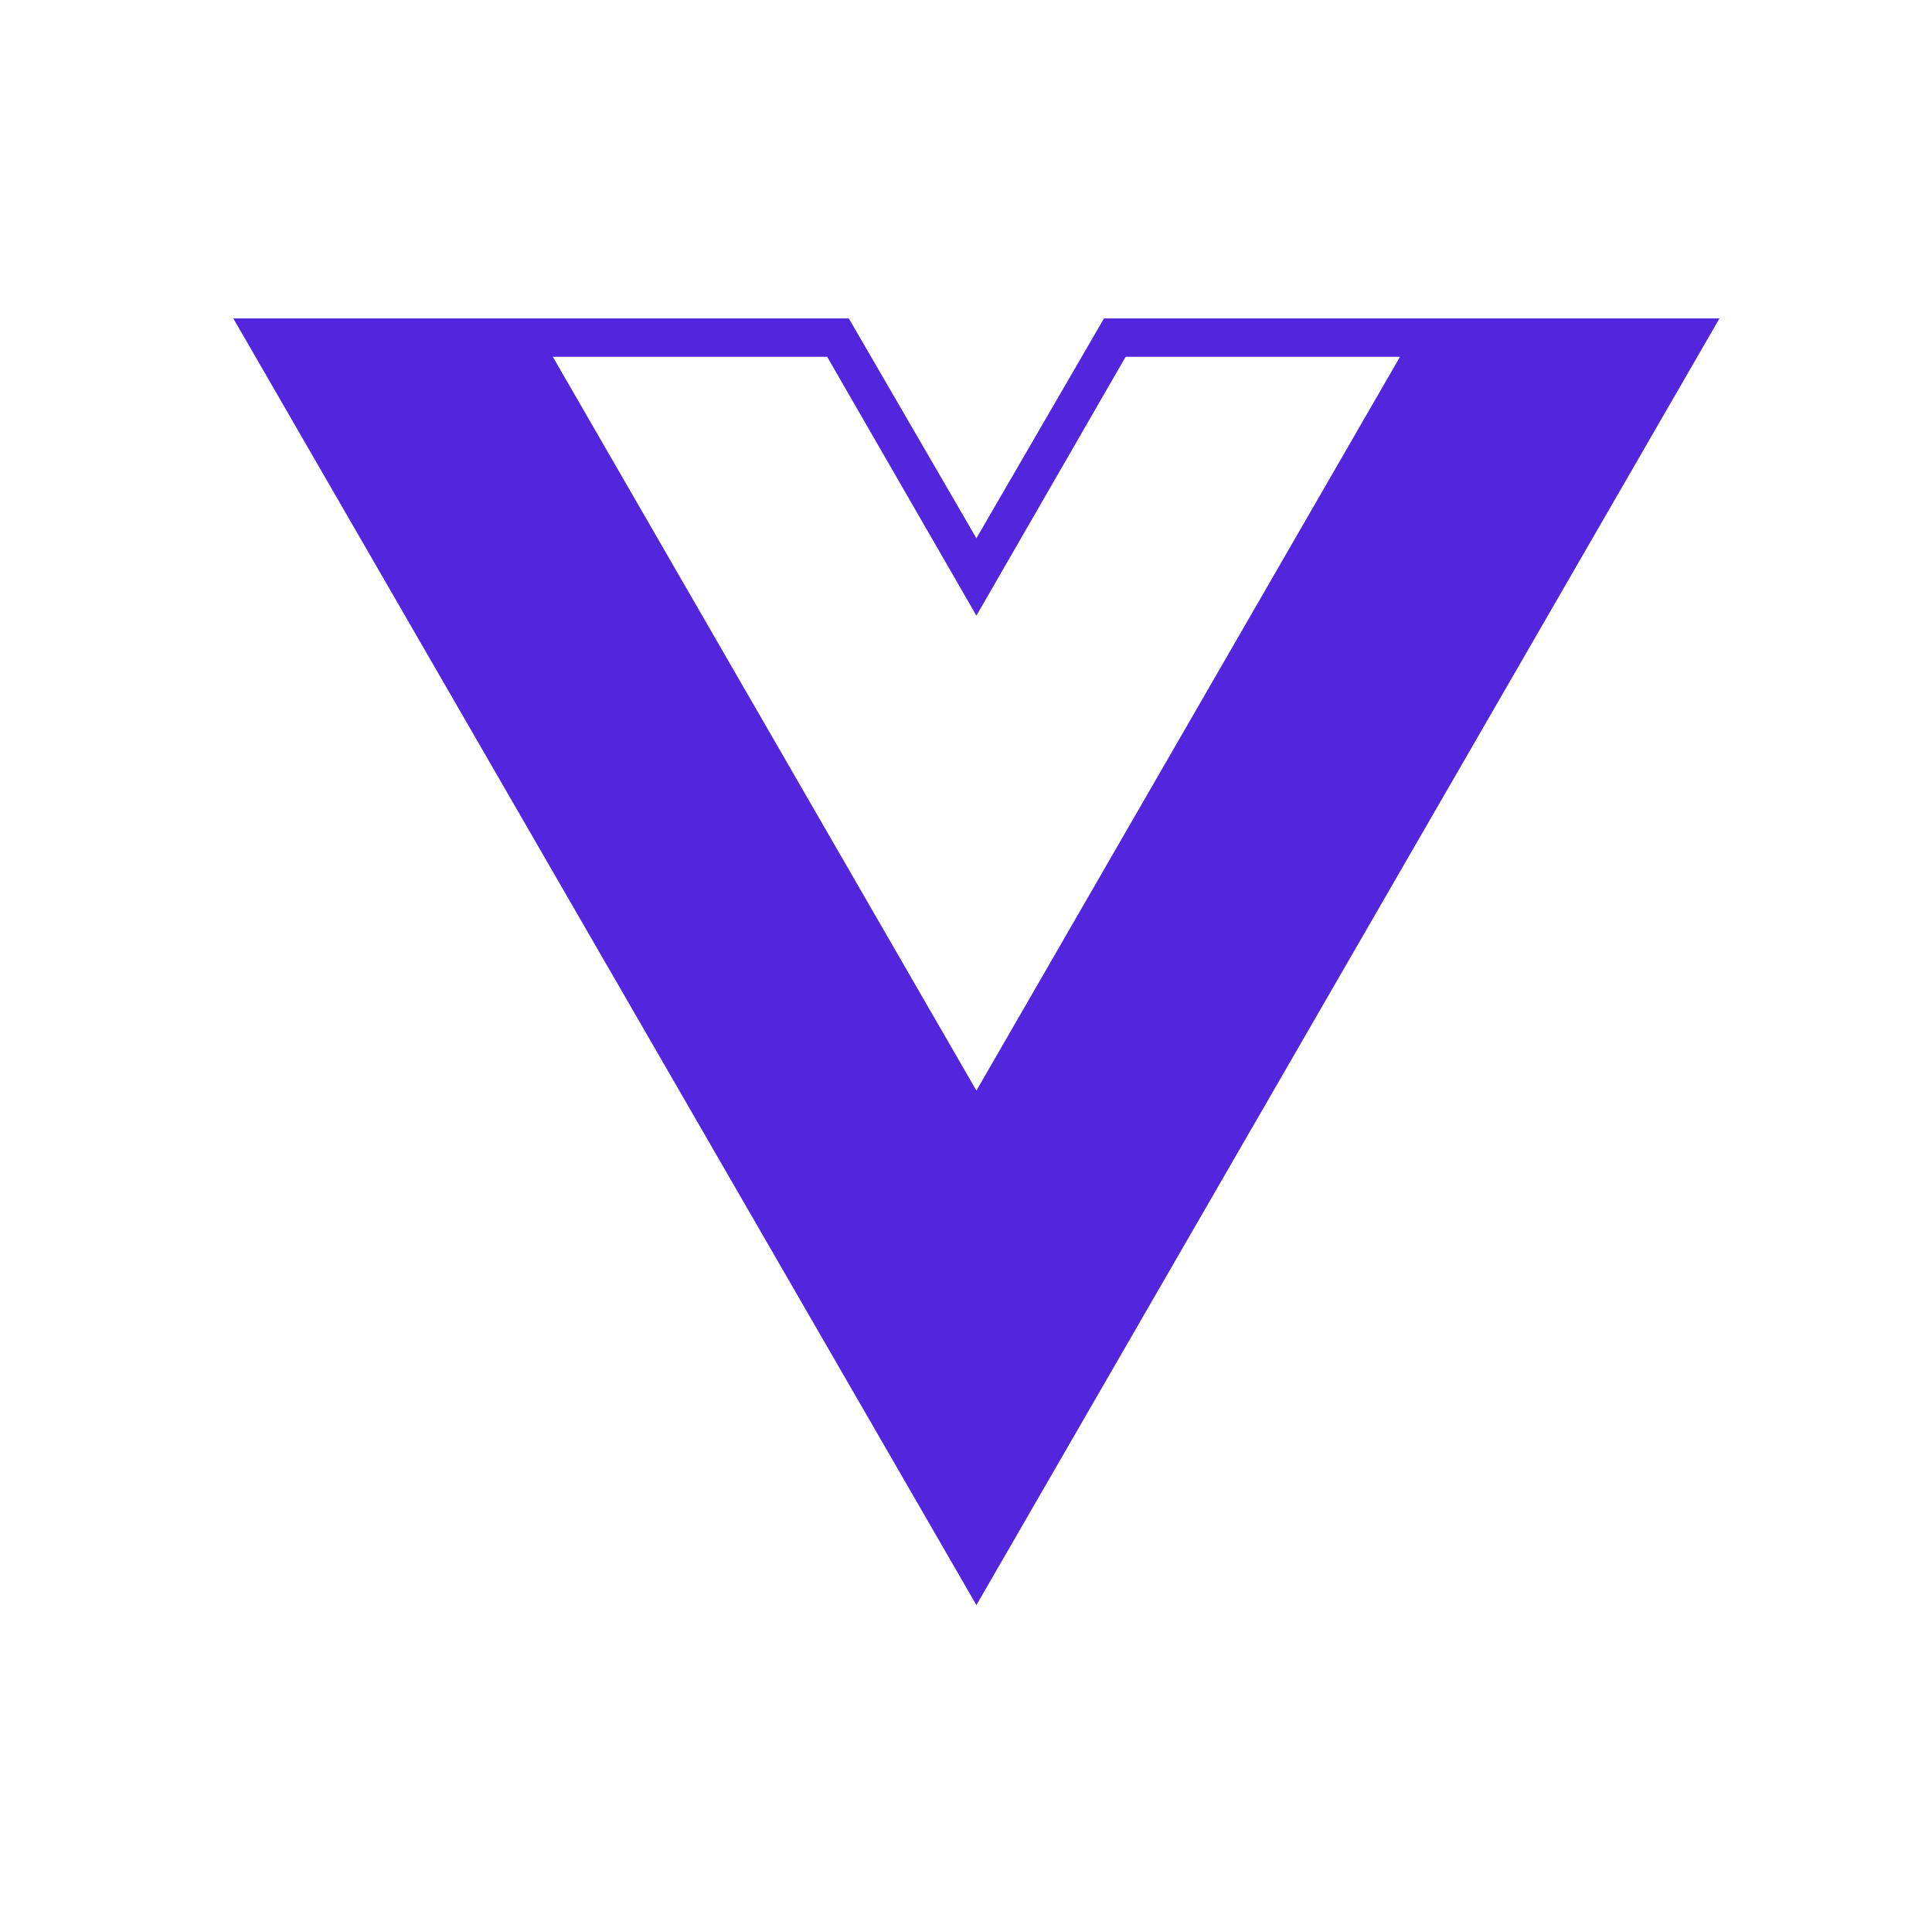 <svg width="91" height="90" viewBox="0 0 91 90" fill="none" xmlns="http://www.w3.org/2000/svg">
<path d="M80.99 15H51.998L45.99 25.354L39.981 15H10.99L45.99 75.608L80.99 15ZM45.99 51.371L26.04 16.808H38.961L45.99 29L53.019 16.808H65.94L45.99 51.371Z" fill="#5226DD"/>
</svg>
